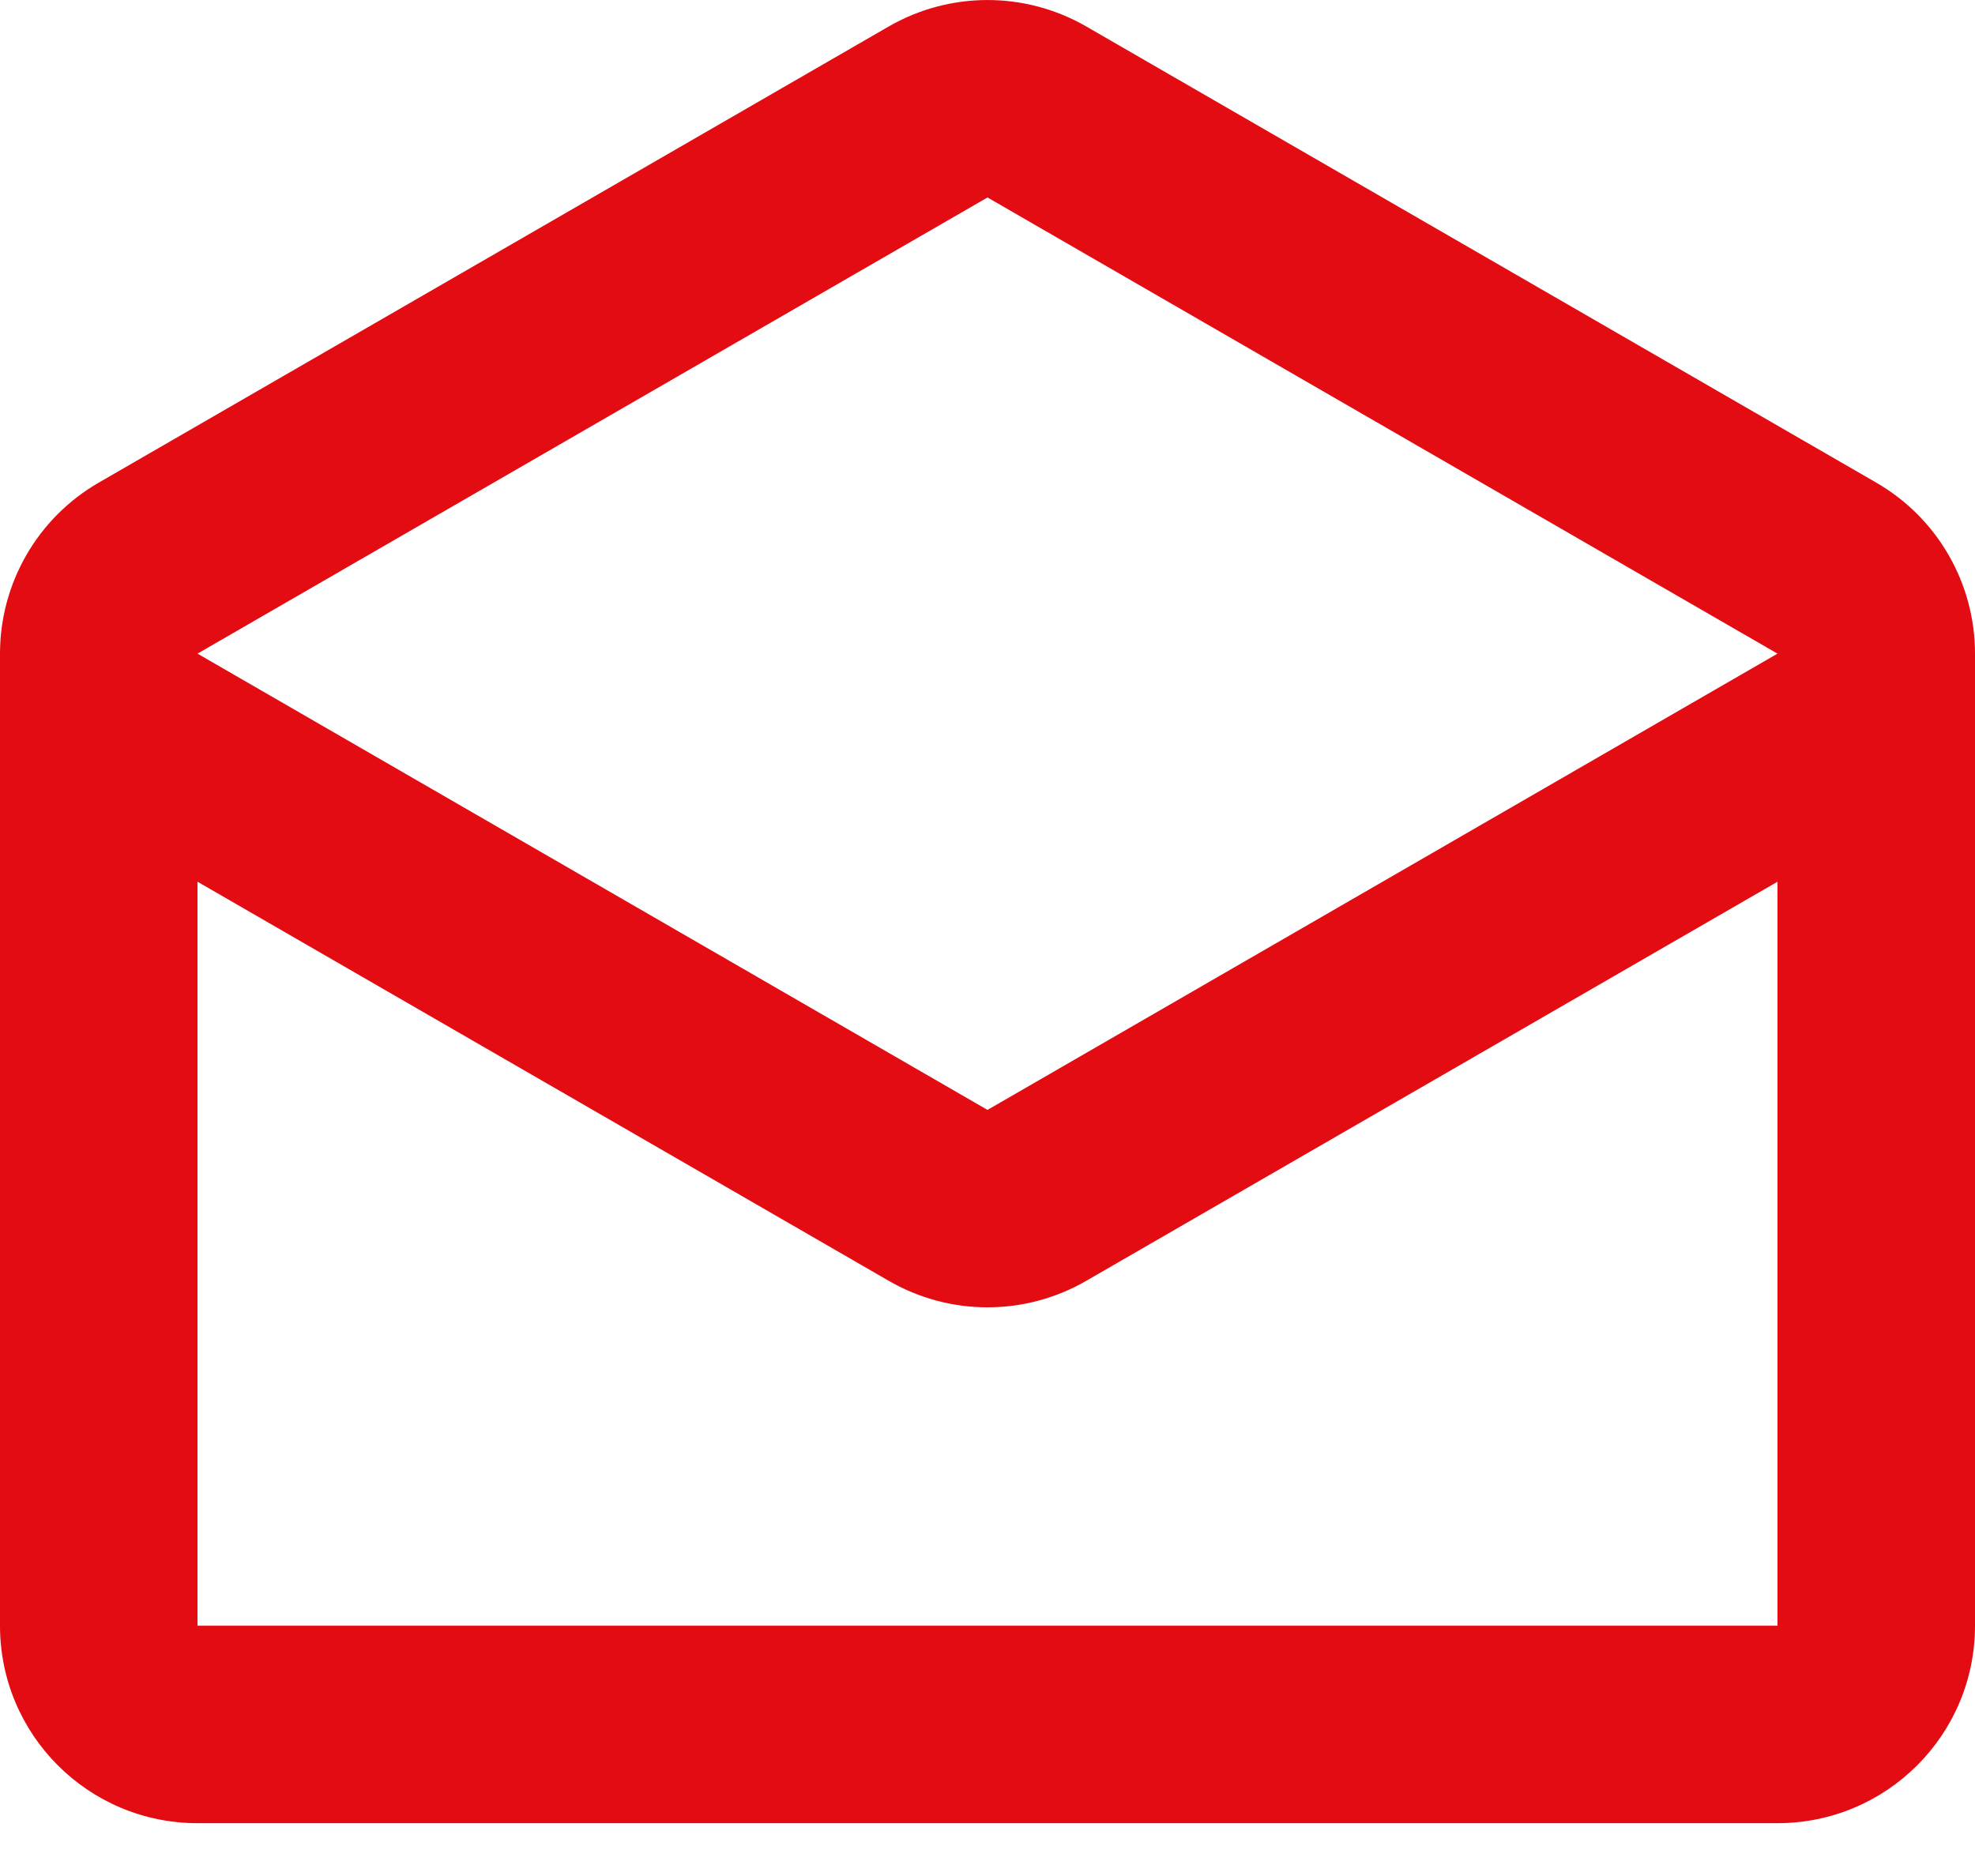 <?xml version="1.0" encoding="UTF-8"?> <svg xmlns="http://www.w3.org/2000/svg" width="20" height="19" viewBox="0 0 20 19" fill="none"> <path fill-rule="evenodd" clip-rule="evenodd" d="M19 4.888C19.619 5.245 20 5.906 20 6.62V16.465C20 17.57 19.105 18.465 18 18.465H2C0.895 18.465 0 17.57 0 16.465V6.62C0 5.906 0.381 5.245 1 4.888L9 0.268C9.619 -0.089 10.381 -0.089 11 0.268L19 4.888ZM11 12.972L18 8.93V16.465H2V8.93L9 12.972C9.619 13.33 10.381 13.33 11 12.972ZM2 6.62L10 11.241L18 6.62V6.62L10 2L2 6.62V6.62Z" fill="#E30C13"></path> </svg> 